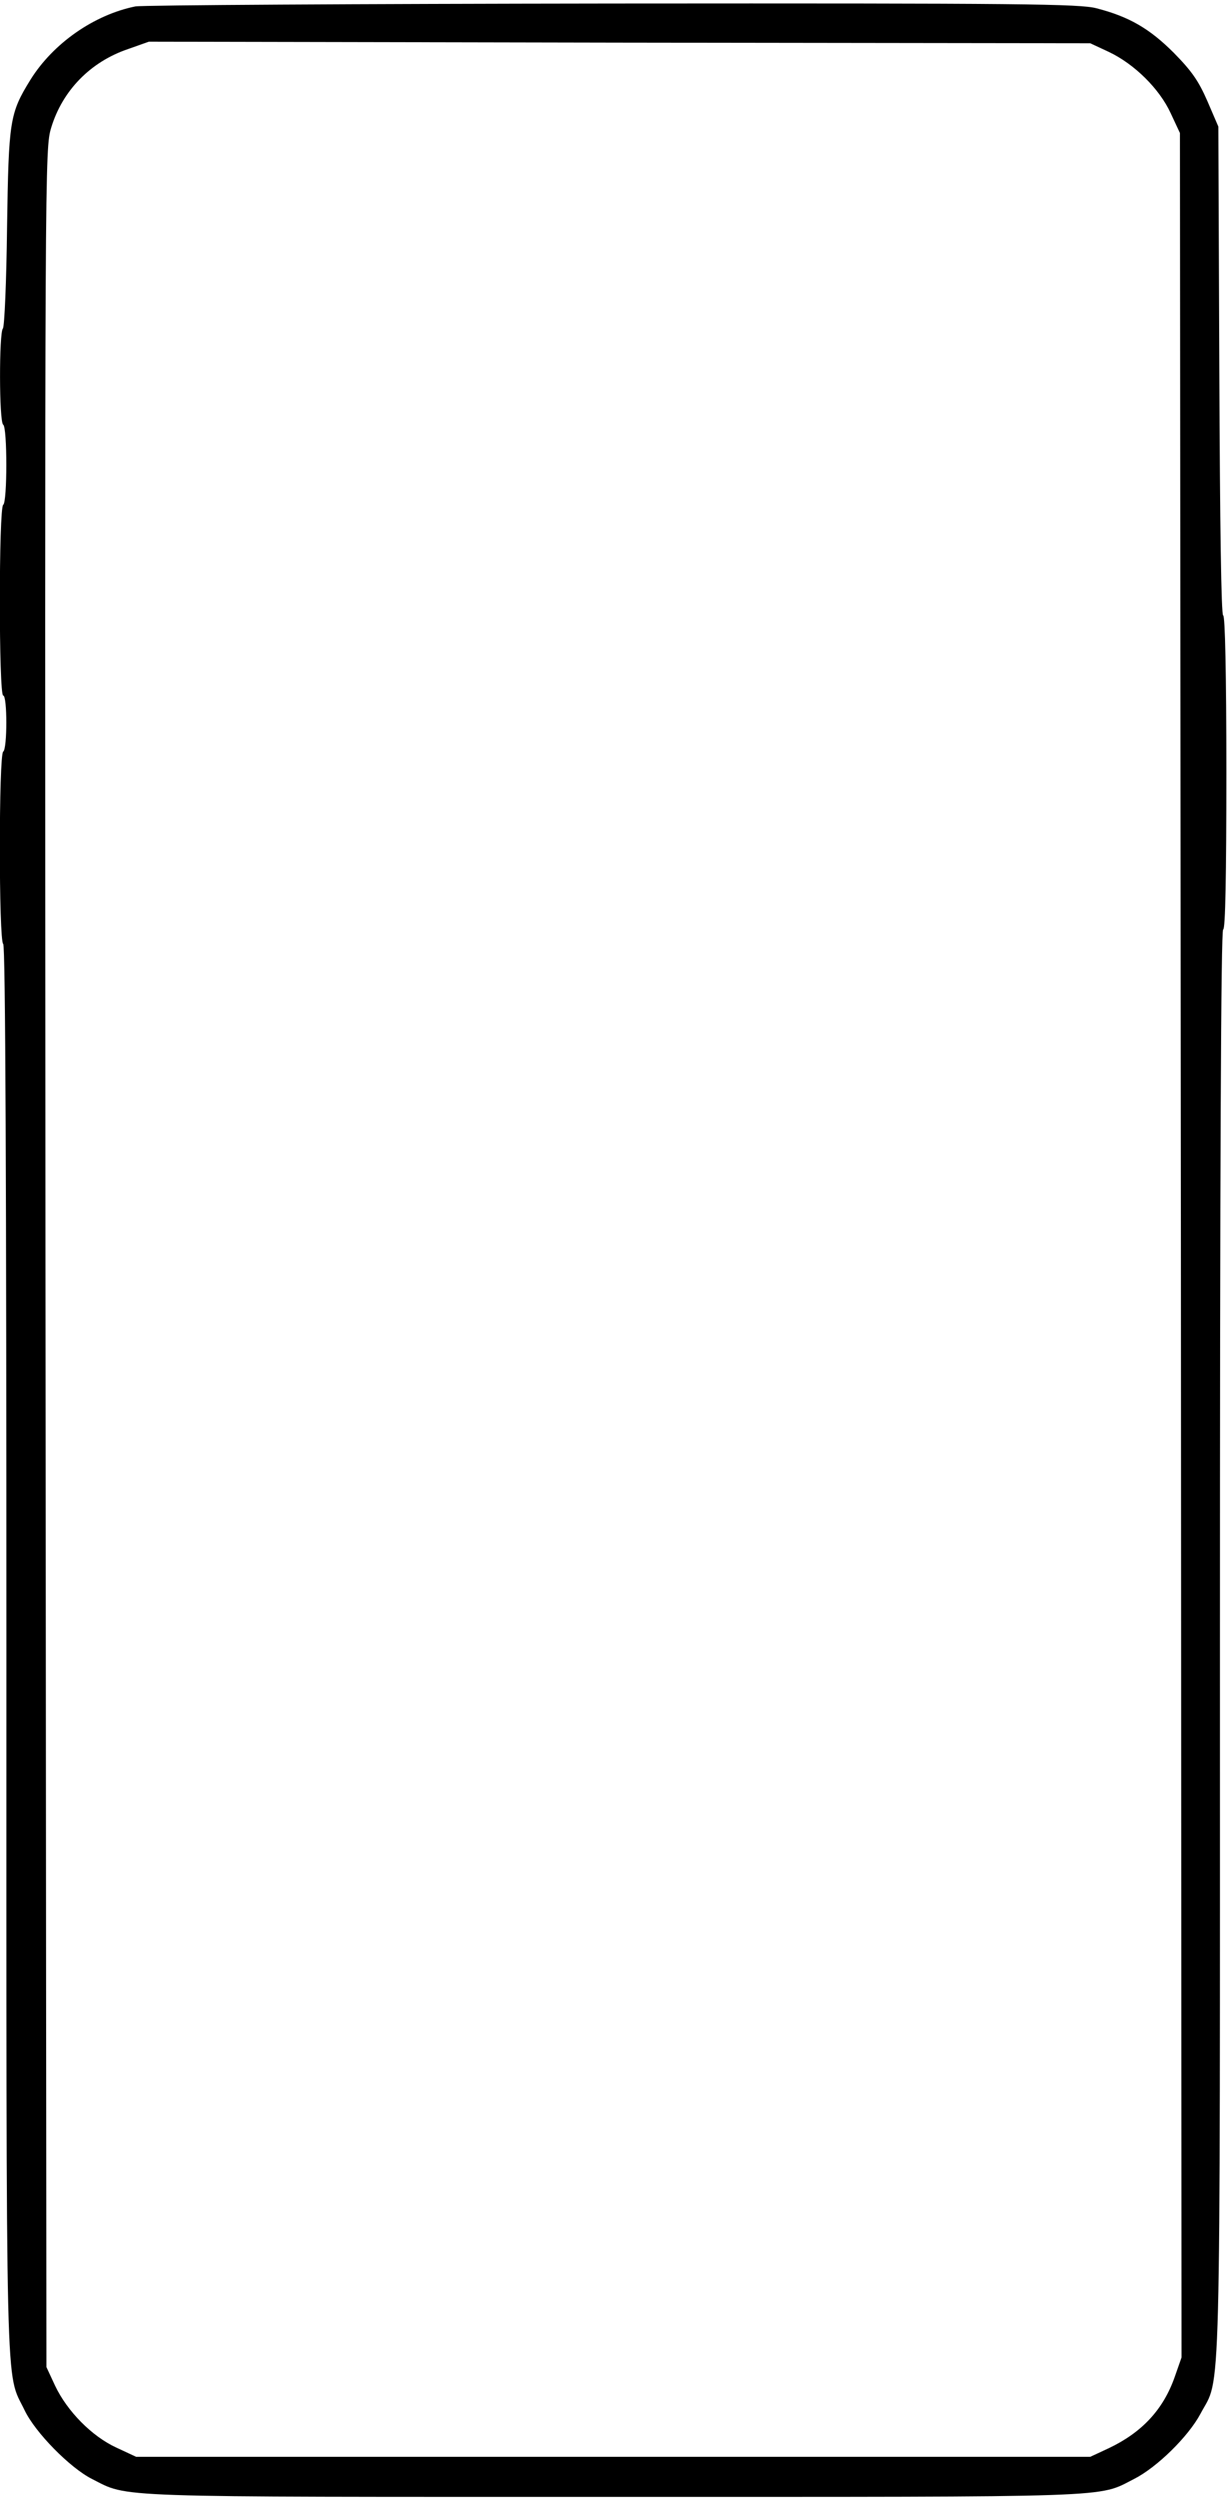 <?xml version="1.0" encoding="UTF-8"?>
<svg xmlns="http://www.w3.org/2000/svg" xmlns:xlink="http://www.w3.org/1999/xlink" width="329px" height="670px" viewBox="0 0 329 670" version="1.1">
<g id="surface1">
<path style=" stroke:none;fill-rule:nonzero;fill:rgb(0%,0%,0%);fill-opacity:1;" d="M 36.316 1.719 C 25.238 3.953 14.25 11.598 8.156 21.387 C 2.578 30.406 2.32 32.297 1.891 60.988 C 1.719 75.504 1.203 87.527 0.773 88.043 C -0.258 89.074 -0.258 113.125 0.859 113.812 C 1.973 114.5 1.973 134.602 0.859 135.289 C -0.344 135.977 -0.344 186.398 0.859 186.398 C 1.973 186.398 1.973 200.742 0.859 201.43 C -0.344 202.117 -0.344 252.281 0.859 252.969 C 1.461 253.309 1.719 317.305 1.719 442.199 C 1.719 648.695 1.371 635.039 6.609 645.949 C 9.445 651.875 18.719 661.324 24.641 664.328 C 34.688 669.398 27.73 669.141 164.414 669.141 C 301.094 669.141 294.145 669.398 304.102 664.328 C 310.199 661.238 318.613 652.992 321.871 646.895 C 327.453 636.328 327.109 651.191 327.109 440.484 C 327.109 313.438 327.371 249.102 327.969 249.102 C 328.57 249.102 328.828 234.5 328.828 207.012 C 328.828 180.383 328.484 164.922 327.969 164.922 C 327.453 164.922 327.109 141.043 326.941 99.383 L 326.68 33.93 L 323.762 27.145 C 321.359 21.645 319.555 19.07 314.75 14.172 C 308.223 7.645 302.727 4.465 294.055 2.234 C 289.594 1.031 274.395 0.859 164.414 0.945 C 95.988 1.031 38.293 1.375 36.316 1.719 Z M 297.32 13.914 C 304.188 17.18 310.883 23.793 313.891 30.324 L 316.379 35.648 L 316.637 333.711 L 316.809 631.777 L 315.004 636.93 C 311.914 645.777 306.164 651.875 297.32 656.086 L 292.34 658.402 L 36.488 658.402 L 31.164 655.914 C 24.641 652.906 18.027 646.207 14.766 639.336 L 12.449 634.352 L 12.191 337.148 C 12.02 41.23 12.02 39.941 13.738 34.188 C 16.742 24.309 24.211 16.578 34.344 13.145 L 39.922 11.168 L 166.129 11.426 L 292.34 11.598 Z M 297.32 13.914 "/>
</g>
</svg>
